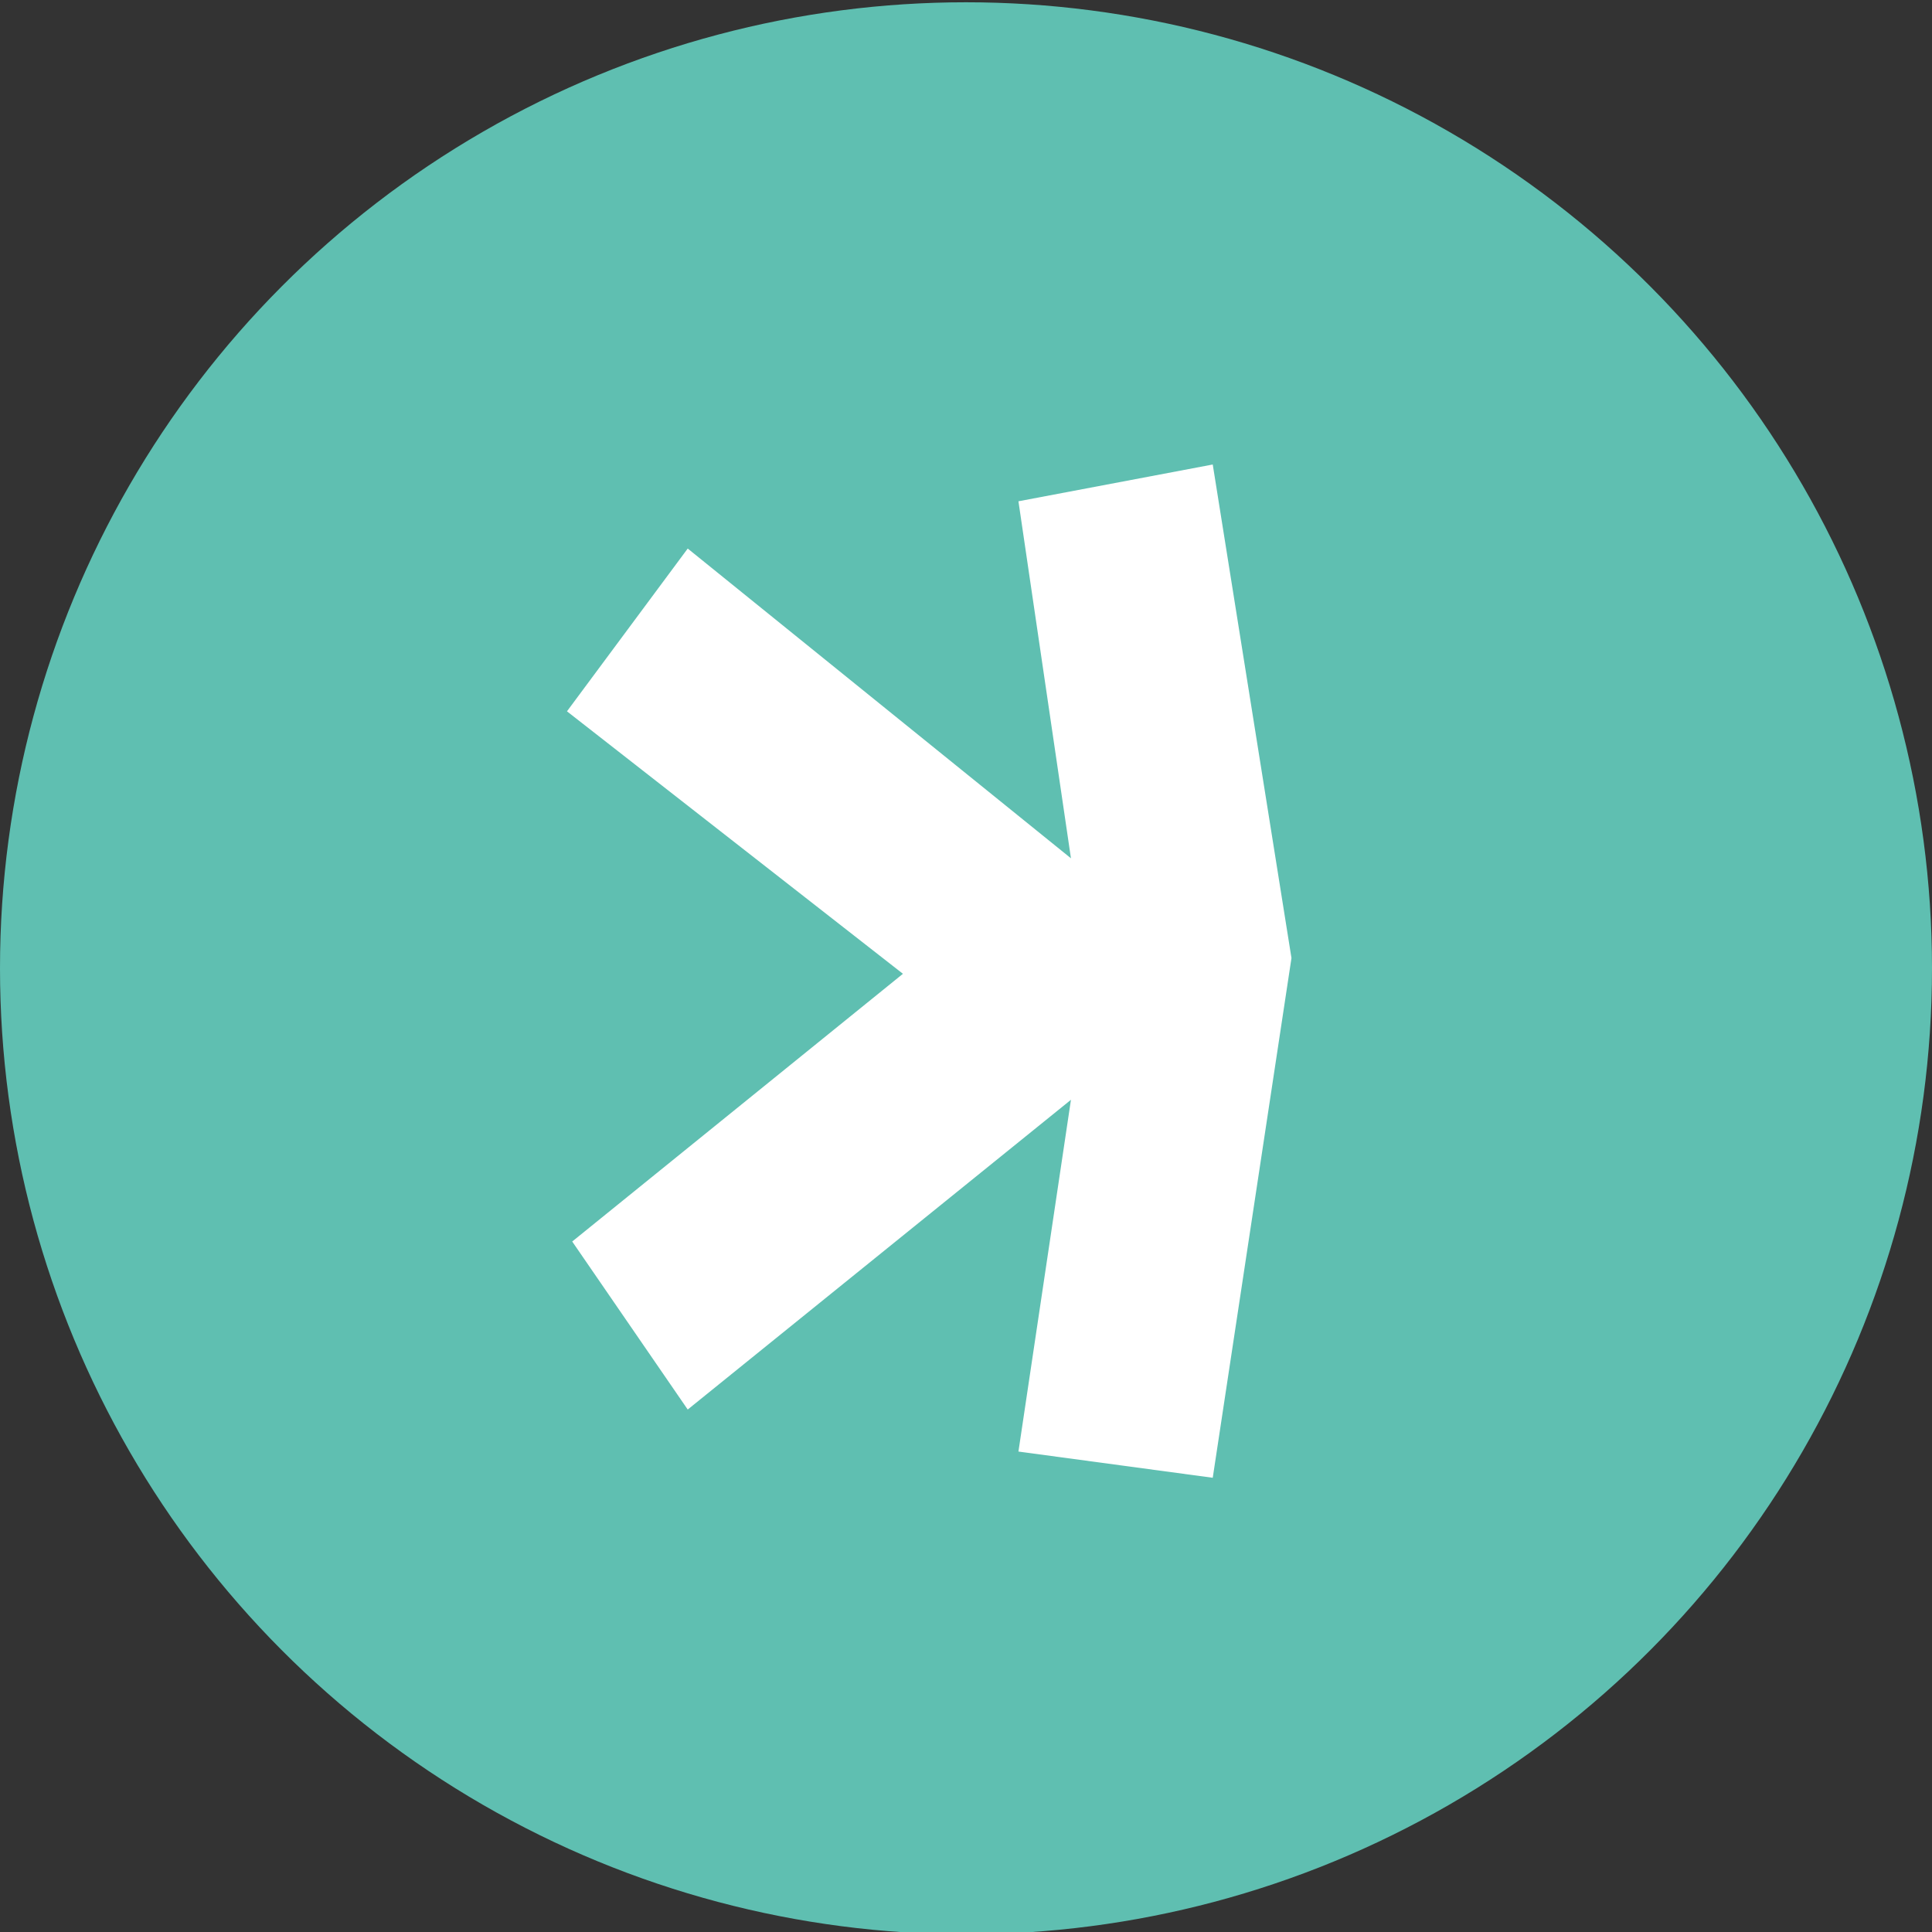 <svg width="28" height="28" viewBox="0 0 28 28" fill="none" xmlns="http://www.w3.org/2000/svg">
<rect x="0" y="0" width="28" height="28" fill="#333333" stroke="none"/>
<circle cx="14" cy="14.033" r="14" fill="#5FBFB1"/>
<path d="M17.576 6.732L14.76 7.265L15.521 12.439L9.967 7.95L8.217 10.309L13.086 14.113L8.293 17.993L9.967 20.428L15.521 15.939L14.76 21.037L17.576 21.417L18.717 13.885L17.576 6.732Z" fill="white"/>
</svg>
